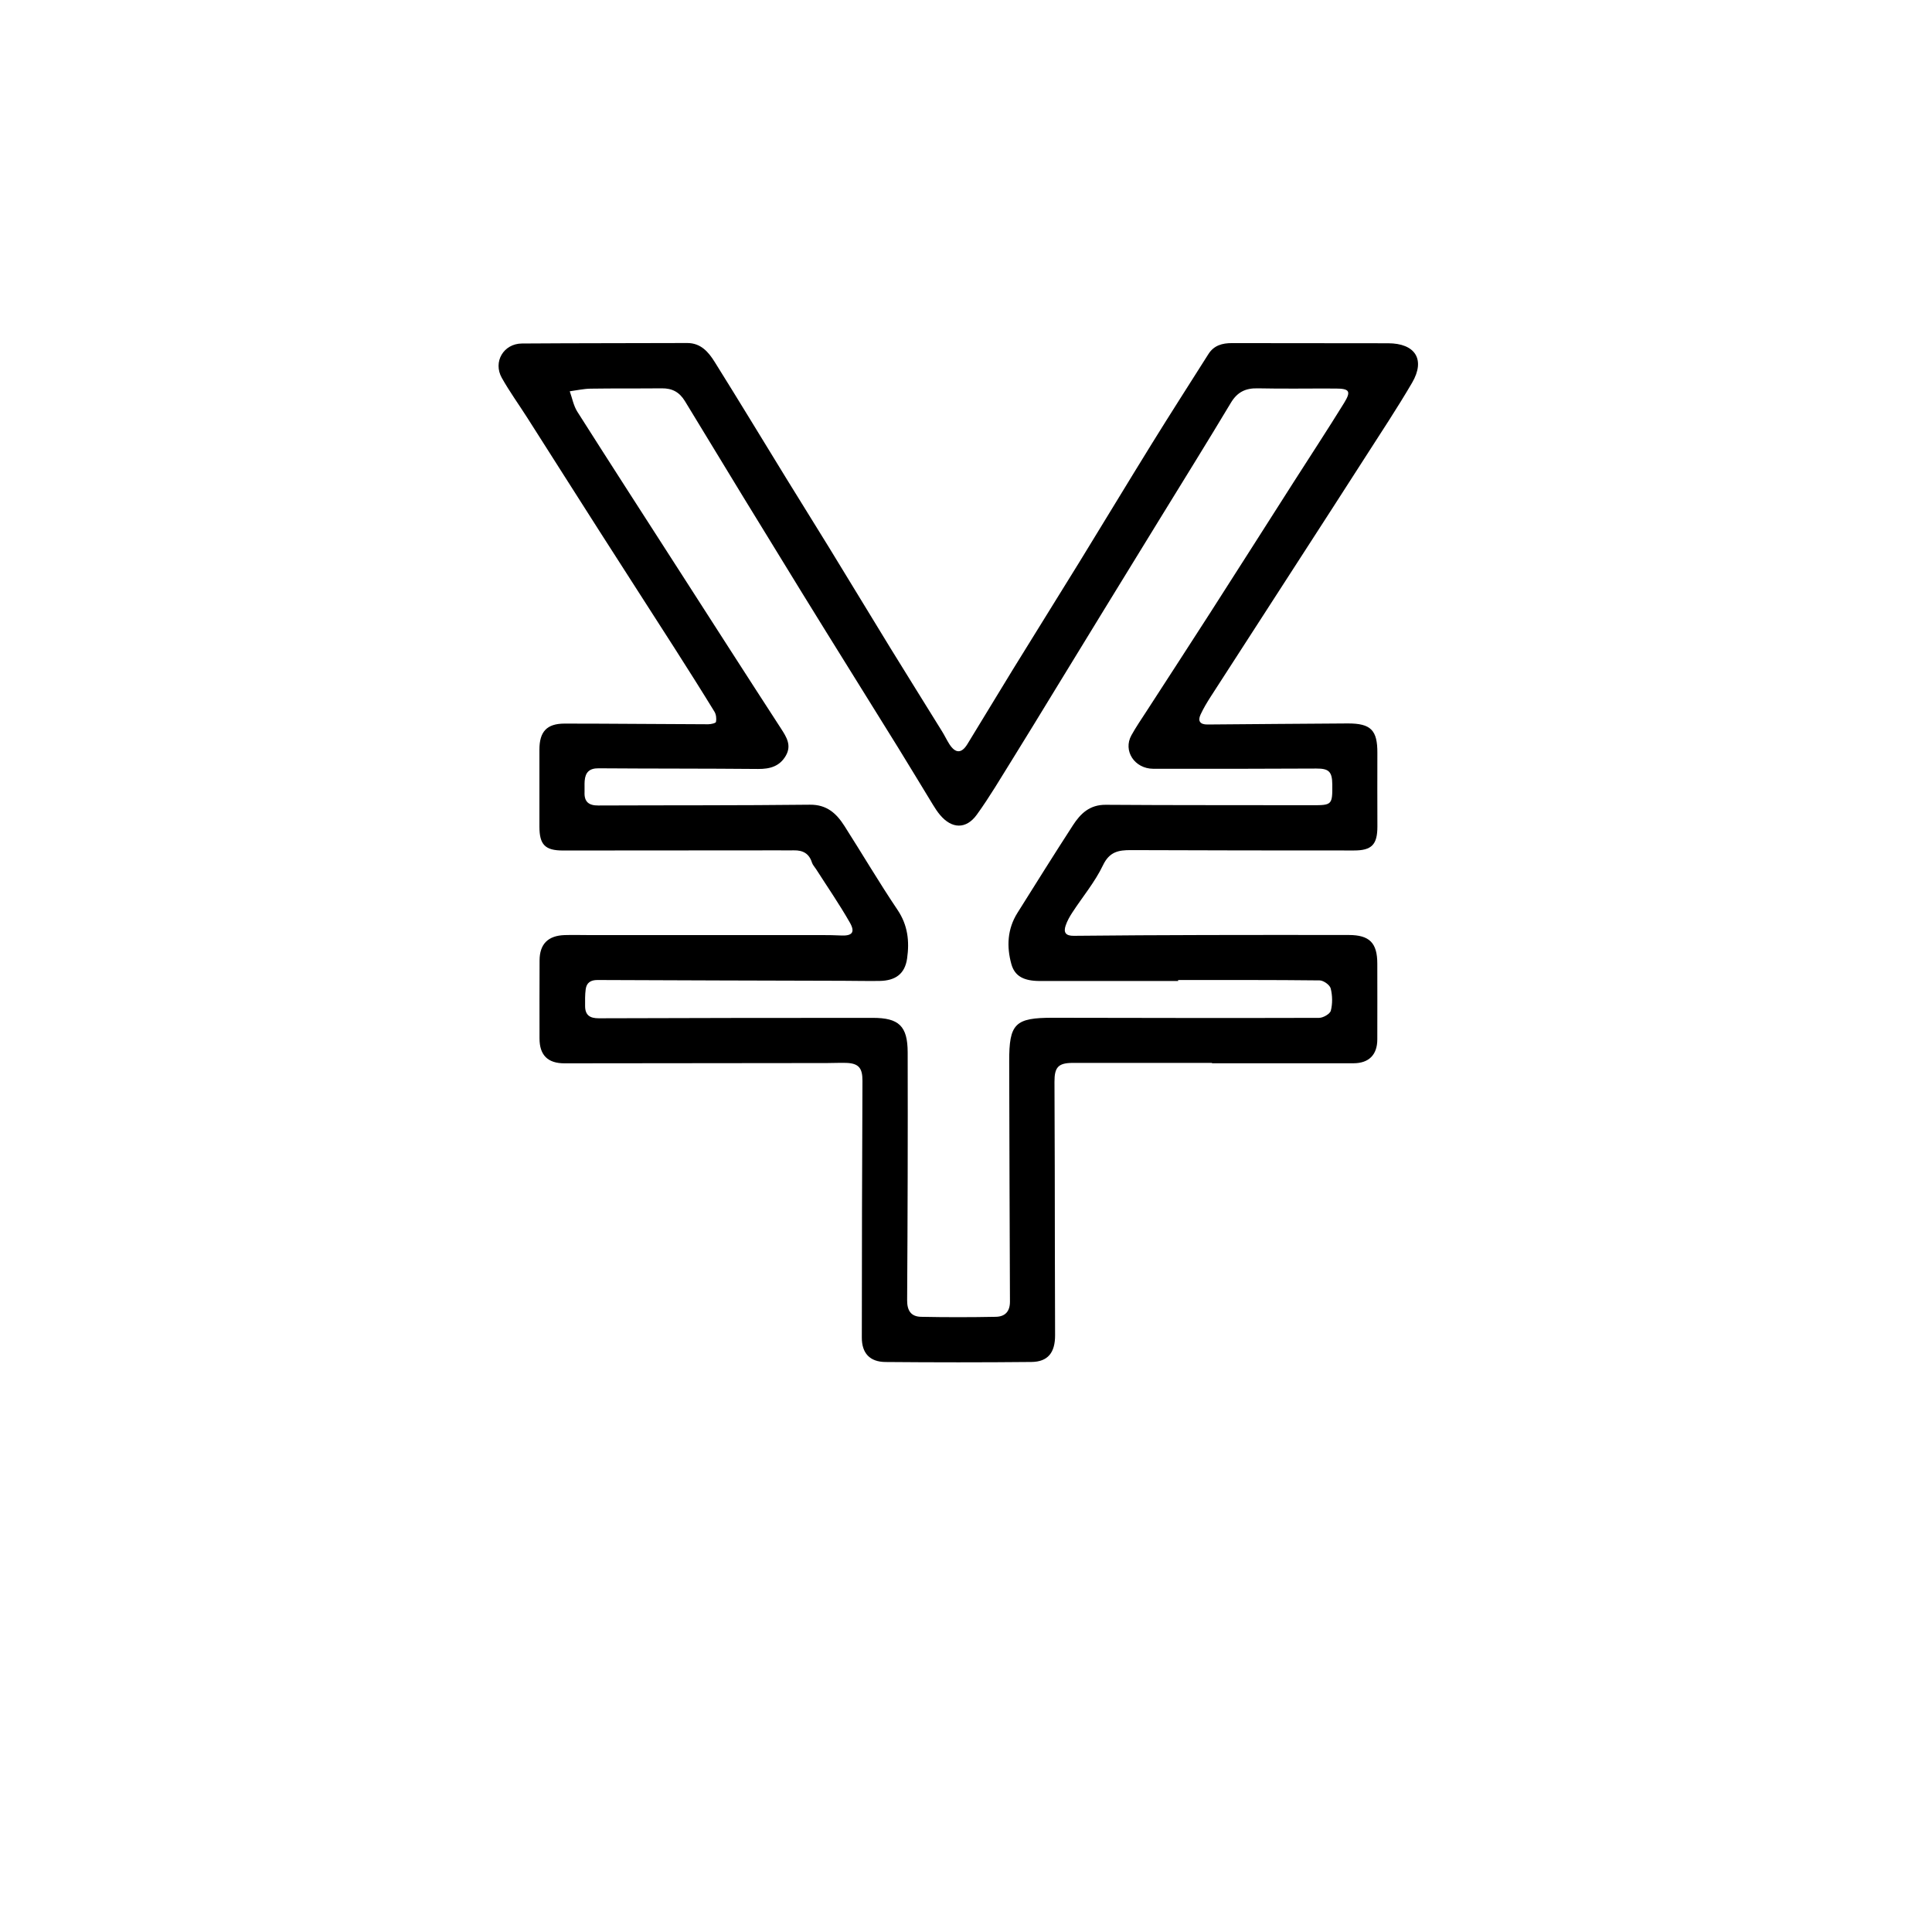 <svg width="64" height="64" viewBox="0 0 64 64" fill="none" xmlns="http://www.w3.org/2000/svg">
<g id="&#233;&#146;&#177;">
<g id="&#229;&#155;&#190;&#229;&#177;&#130; 1">
<g id="Group">
<path id="Vector" d="M40.15 35.21C38.612 35.21 37.075 35.21 35.538 35.21C35.051 35.21 34.929 35.359 34.931 35.837C34.942 37.712 34.94 39.587 34.944 41.461C34.945 42.386 34.948 43.31 34.951 44.235C34.952 44.809 34.711 45.112 34.167 45.117C32.555 45.133 30.943 45.132 29.331 45.118C28.814 45.113 28.548 44.827 28.549 44.31C28.549 41.474 28.558 38.636 28.57 35.8C28.571 35.384 28.449 35.225 28.036 35.21C27.824 35.203 27.612 35.215 27.399 35.215C24.499 35.218 21.6 35.221 18.7 35.224C18.148 35.225 17.872 34.956 17.872 34.399C17.872 33.536 17.869 32.674 17.874 31.812C17.877 31.273 18.154 30.994 18.704 30.976C18.979 30.967 19.254 30.976 19.529 30.976C22.104 30.976 24.678 30.976 27.253 30.976C27.452 30.976 27.652 30.979 27.852 30.989C28.227 31.009 28.339 30.887 28.151 30.559C27.806 29.954 27.409 29.379 27.034 28.792C26.987 28.718 26.921 28.651 26.896 28.571C26.803 28.272 26.593 28.163 26.298 28.169C26.136 28.173 25.973 28.169 25.81 28.169C23.423 28.172 21.037 28.174 18.649 28.174C18.057 28.174 17.869 27.982 17.869 27.382C17.869 26.532 17.869 25.682 17.869 24.832C17.869 24.239 18.111 23.97 18.702 23.97C20.288 23.97 21.875 23.988 23.461 23.992C23.551 23.992 23.71 23.956 23.718 23.914C23.739 23.806 23.723 23.667 23.667 23.575C23.231 22.864 22.785 22.159 22.336 21.456C21.517 20.177 20.693 18.901 19.875 17.621C19.07 16.362 18.271 15.1 17.468 13.84C17.187 13.399 16.879 12.973 16.623 12.518C16.324 11.986 16.682 11.383 17.29 11.379C19.115 11.366 20.94 11.37 22.764 11.363C23.218 11.362 23.47 11.662 23.675 11.99C24.48 13.277 25.266 14.576 26.061 15.87C26.53 16.634 27.007 17.392 27.475 18.156C28.152 19.259 28.82 20.367 29.497 21.47C30.064 22.392 30.639 23.31 31.209 24.231C31.294 24.368 31.363 24.516 31.45 24.652C31.65 24.962 31.852 24.966 32.045 24.652C32.554 23.825 33.051 22.992 33.56 22.166C34.291 20.977 35.032 19.796 35.763 18.608C36.565 17.304 37.354 15.994 38.159 14.693C38.774 13.699 39.406 12.716 40.031 11.728C40.212 11.442 40.49 11.365 40.807 11.366C42.532 11.368 44.256 11.369 45.981 11.371C46.881 11.371 47.227 11.909 46.778 12.678C46.276 13.537 45.723 14.367 45.186 15.206C44.488 16.296 43.784 17.383 43.082 18.47C42.089 20.009 41.093 21.545 40.102 23.084C39.981 23.273 39.865 23.466 39.771 23.669C39.67 23.885 39.754 24.002 39.998 24C41.547 23.988 43.096 23.974 44.645 23.965C45.414 23.962 45.631 24.19 45.627 24.943C45.622 25.755 45.628 26.567 45.628 27.38C45.628 27.979 45.44 28.174 44.849 28.173C42.387 28.172 39.925 28.172 37.463 28.161C37.052 28.16 36.753 28.213 36.538 28.662C36.273 29.218 35.863 29.705 35.523 30.227C35.435 30.361 35.353 30.506 35.302 30.657C35.223 30.888 35.301 31.003 35.57 31C37.019 30.984 38.469 30.978 39.919 30.974C41.506 30.971 43.093 30.97 44.68 30.973C45.368 30.974 45.625 31.235 45.625 31.922C45.626 32.758 45.628 33.596 45.625 34.433C45.624 34.943 45.345 35.221 44.836 35.222C43.273 35.224 41.711 35.222 40.149 35.222V35.206L40.15 35.21ZM39.027 32.468C39.027 32.478 39.027 32.487 39.027 32.497C37.502 32.497 35.977 32.497 34.453 32.497C33.92 32.497 33.616 32.343 33.503 31.938C33.341 31.354 33.37 30.773 33.703 30.242C34.312 29.271 34.92 28.299 35.543 27.337C35.793 26.951 36.097 26.656 36.627 26.66C38.902 26.677 41.176 26.668 43.451 26.674C44.123 26.675 44.14 26.667 44.134 25.986C44.13 25.559 44.018 25.457 43.606 25.459C41.806 25.466 40.006 25.472 38.206 25.467C37.581 25.465 37.195 24.869 37.479 24.358C37.63 24.085 37.807 23.828 37.976 23.567C38.679 22.479 39.387 21.395 40.086 20.305C41.014 18.859 41.935 17.408 42.86 15.96C43.417 15.088 43.984 14.225 44.527 13.345C44.764 12.96 44.702 12.873 44.25 12.871C43.387 12.866 42.525 12.883 41.663 12.864C41.257 12.855 40.986 12.989 40.773 13.345C39.998 14.638 39.202 15.917 38.413 17.201C37.8 18.2 37.187 19.197 36.575 20.195C36.035 21.076 35.497 21.958 34.957 22.839C34.483 23.614 34.011 24.392 33.531 25.163C33.149 25.776 32.782 26.401 32.36 26.985C32.005 27.478 31.529 27.46 31.14 26.996C31.052 26.892 30.977 26.776 30.906 26.66C30.515 26.022 30.132 25.381 29.738 24.745C28.683 23.041 27.618 21.343 26.567 19.636C25.267 17.524 23.974 15.409 22.69 13.289C22.505 12.985 22.264 12.86 21.921 12.864C21.133 12.872 20.346 12.863 19.559 12.875C19.33 12.879 19.102 12.931 18.874 12.962C18.955 13.189 18.999 13.439 19.124 13.637C20.239 15.393 21.368 17.14 22.493 18.89C23.618 20.639 24.739 22.39 25.872 24.134C26.058 24.421 26.225 24.69 26.035 25.027C25.833 25.384 25.51 25.476 25.114 25.473C23.353 25.457 21.59 25.464 19.828 25.451C19.522 25.448 19.39 25.587 19.368 25.866C19.358 25.99 19.369 26.116 19.364 26.24C19.349 26.561 19.504 26.685 19.819 26.683C22.156 26.673 24.493 26.683 26.83 26.657C27.392 26.651 27.71 26.948 27.973 27.361C28.563 28.285 29.12 29.232 29.732 30.141C30.075 30.649 30.13 31.186 30.049 31.75C29.977 32.258 29.668 32.488 29.131 32.495C28.732 32.501 28.332 32.491 27.931 32.49C25.219 32.482 22.507 32.477 19.795 32.464C19.566 32.463 19.431 32.553 19.402 32.77C19.377 32.953 19.381 33.142 19.382 33.328C19.384 33.629 19.54 33.733 19.837 33.732C22.862 33.721 25.887 33.718 28.912 33.718C29.776 33.718 30.066 33.987 30.068 34.862C30.075 37.599 30.067 40.337 30.05 43.073C30.048 43.422 30.184 43.614 30.511 43.621C31.335 43.638 32.16 43.637 32.985 43.621C33.284 43.616 33.457 43.456 33.456 43.117C33.442 40.468 33.44 37.818 33.431 35.169C33.427 33.907 33.62 33.712 34.885 33.715C37.822 33.72 40.759 33.727 43.696 33.718C43.833 33.718 44.059 33.587 44.086 33.478C44.145 33.246 44.14 32.977 44.081 32.743C44.052 32.627 43.844 32.479 43.716 32.477C42.154 32.459 40.592 32.465 39.03 32.465L39.027 32.468Z" fill="black"/>
</g>
</g>
</g>
</svg>
